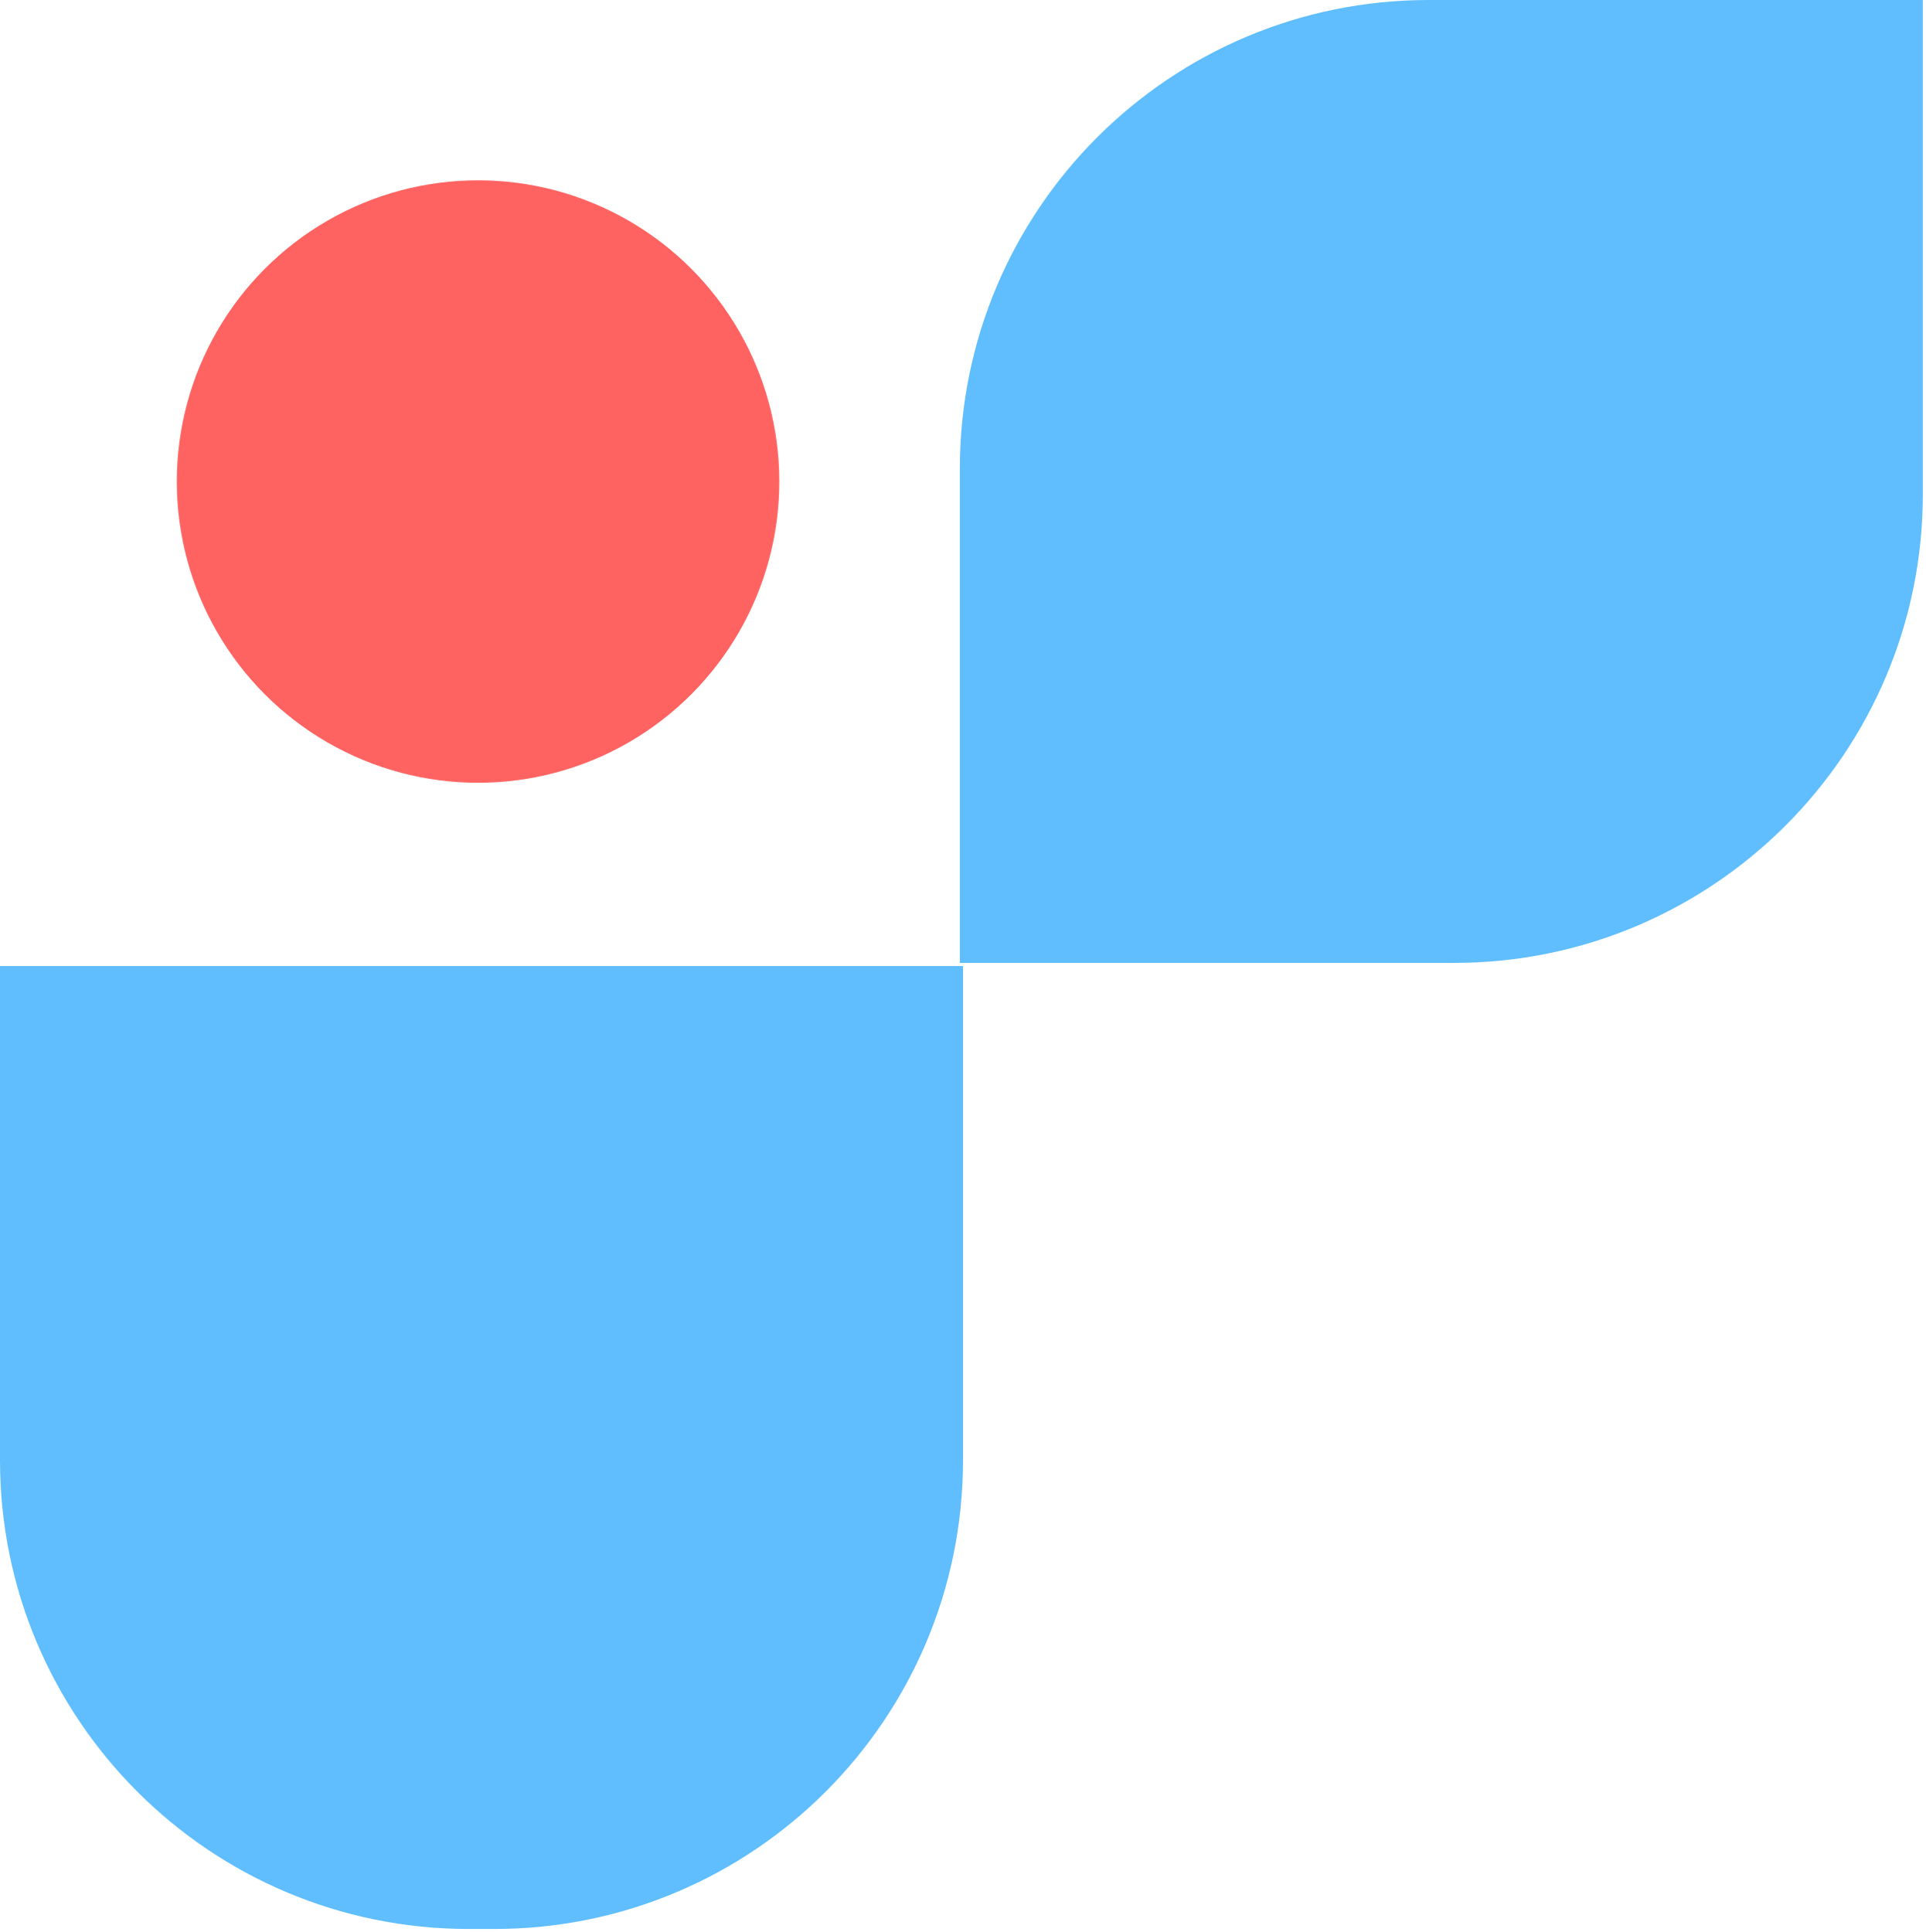 <svg xmlns="http://www.w3.org/2000/svg" width="305" height="306" viewBox="0 0 305 306" fill="none"><circle cx="47.705" cy="47.705" r="47.705" transform="matrix(-1 0 0 1 123.41 28.559)" fill="#FF6361"></circle><path d="M152 74.25C152 33.243 185.243 0 226.25 0H304.5V78.25C304.5 119.257 271.257 152.5 230.25 152.5H152V74.25Z" fill="#60BEFF"></path><path d="M0 153L-3.42042e-06 231.25C-5.2129e-06 272.257 33.243 305.5 74.25 305.5L78.25 305.5C119.257 305.5 152.5 272.257 152.5 231.25L152.5 153L0 153Z" fill="#60BEFF"></path></svg>